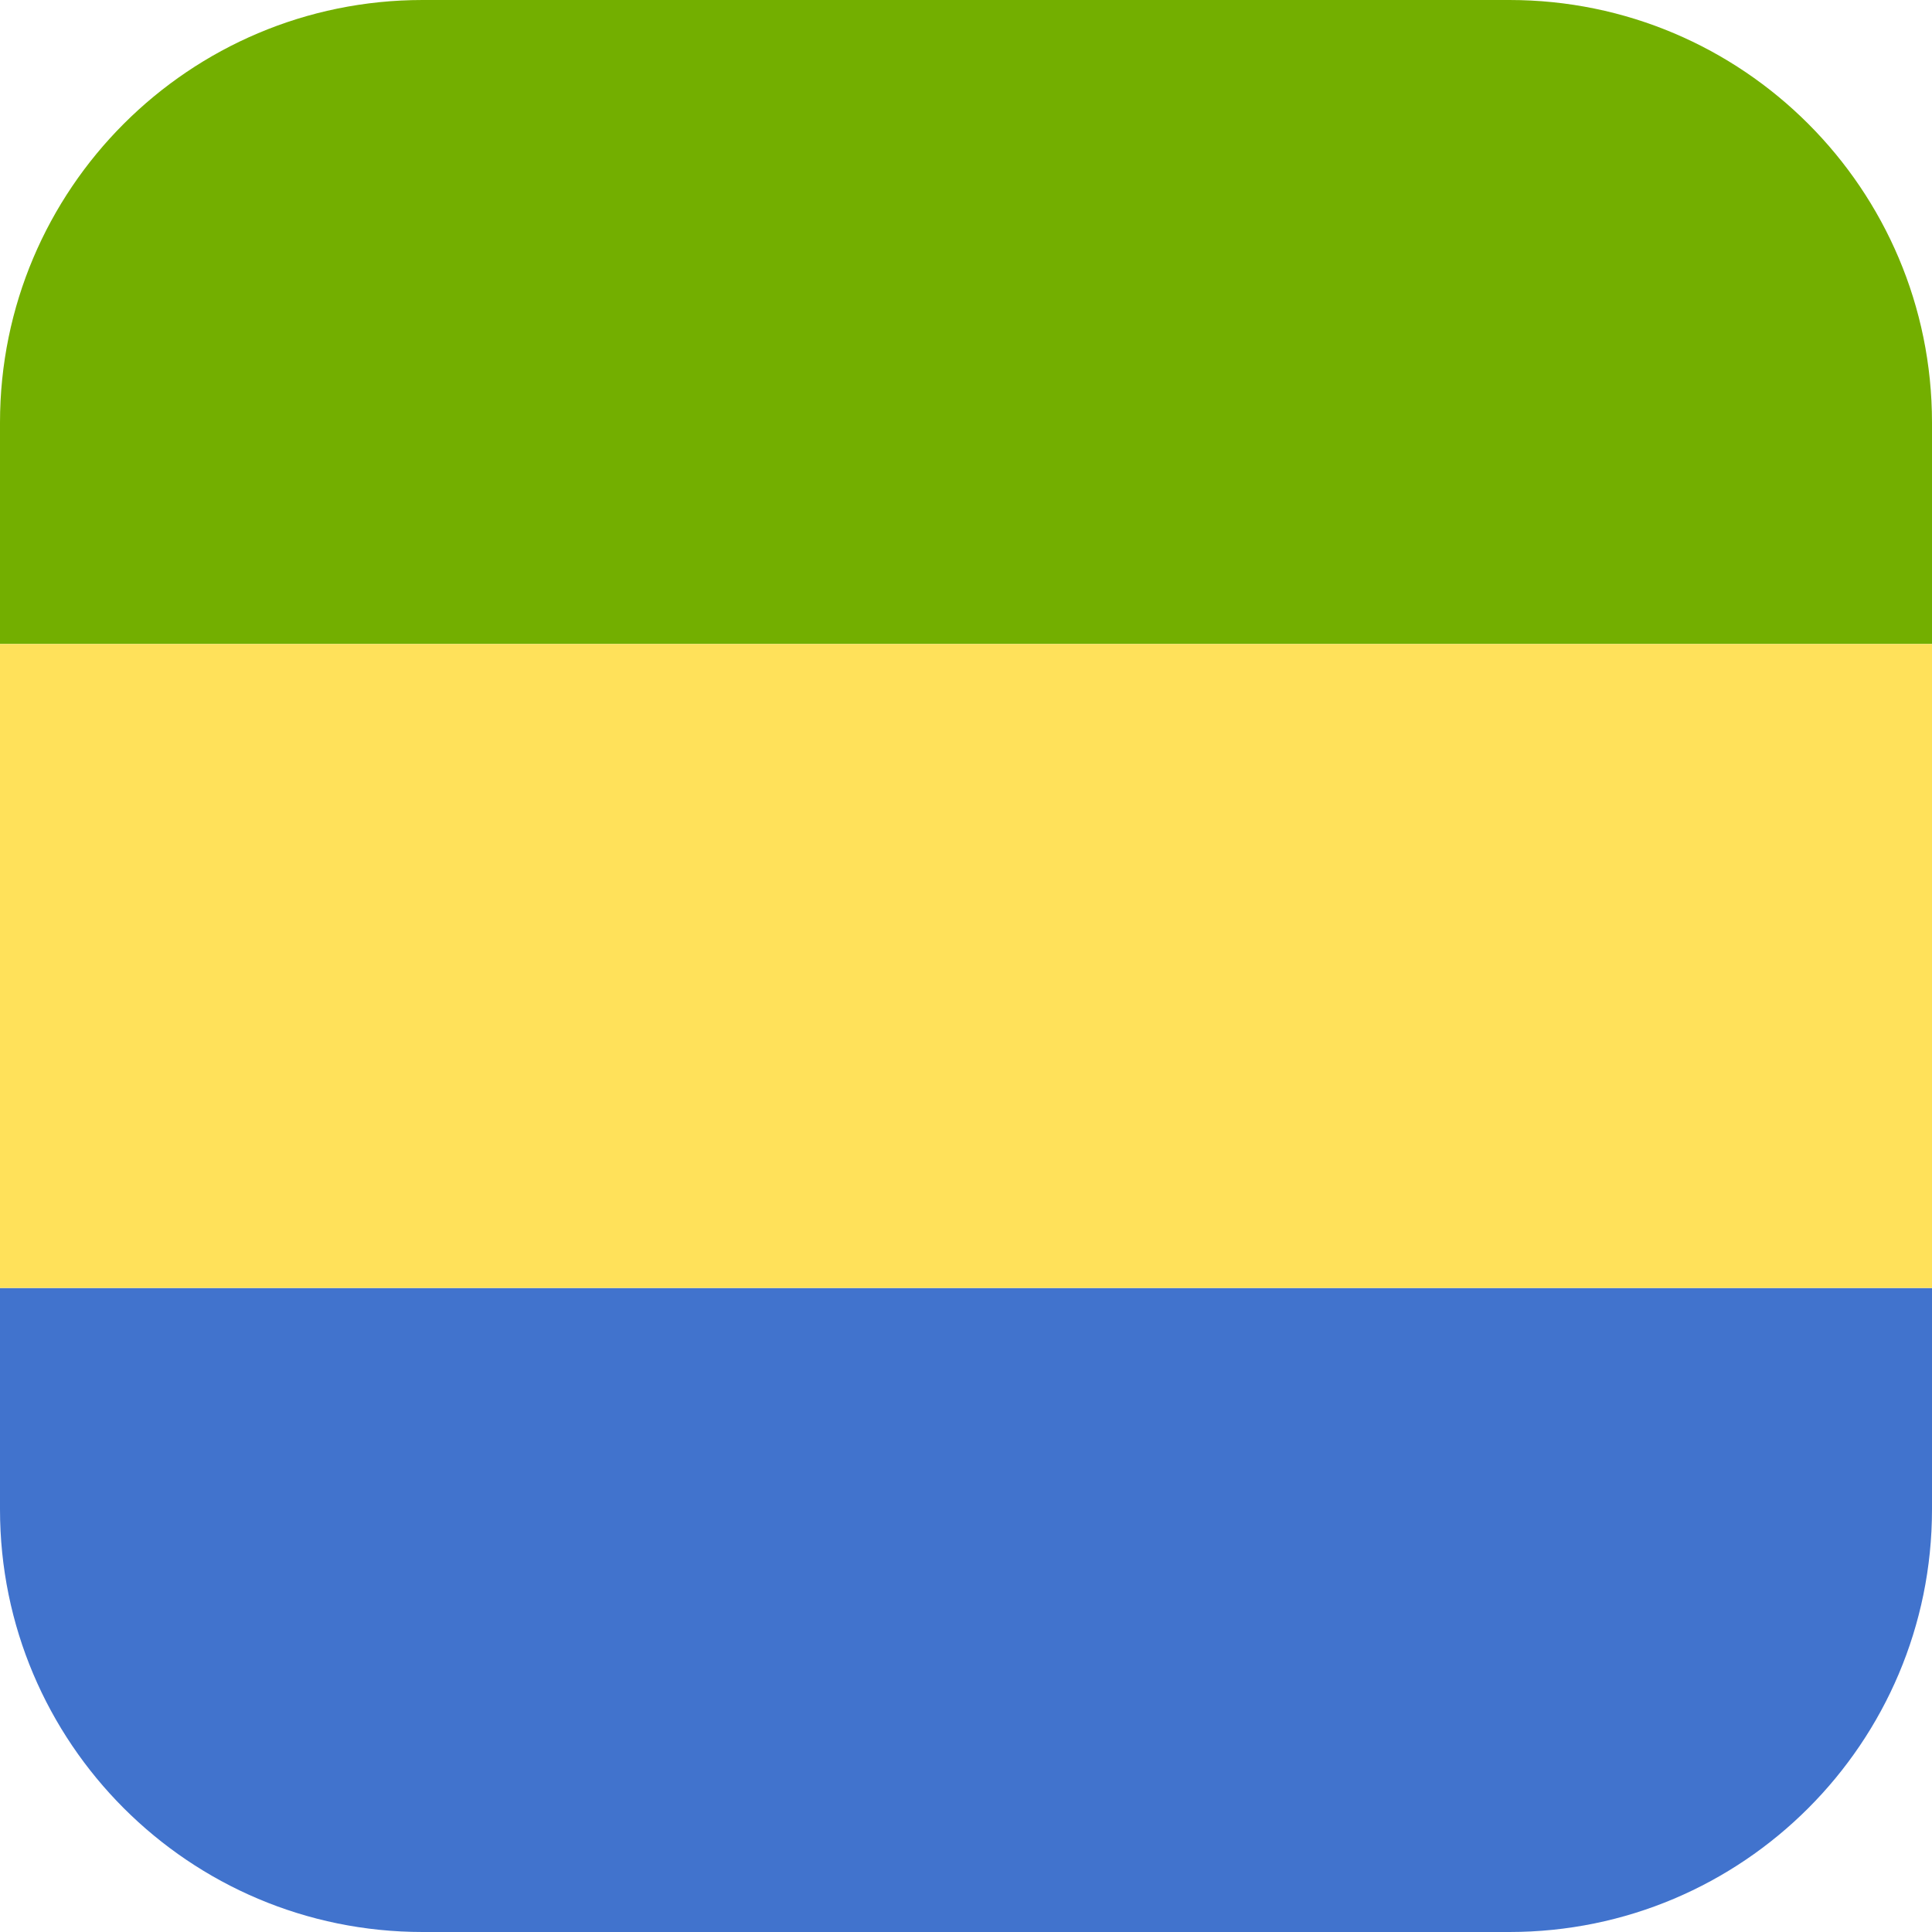 <svg xmlns="http://www.w3.org/2000/svg" xmlns:xlink="http://www.w3.org/1999/xlink" version="1.1" id="Layer_1" x="0px" y="0px" viewBox="0 0 512 512" style="enable-background:new 0 0 512 512;" xml:space="preserve"><path style="fill:#4173CD;" d="M0,400c0,61.856,50.144,112,112,112h288c61.856,0,112-50.144,112-112v-58.67H0V400z"/><path style="fill:#73AF00;" d="M400,0H112C50.144,0,0,50.144,0,112v58.67h512V112C512,50.144,461.856,0,400,0z"/><rect y="170.67" style="fill:#FFE15A;" width="512" height="170.66"/><g></g><g></g><g></g><g></g><g></g><g></g><g></g><g></g><g></g><g></g><g></g><g></g><g></g><g></g><g></g></svg>